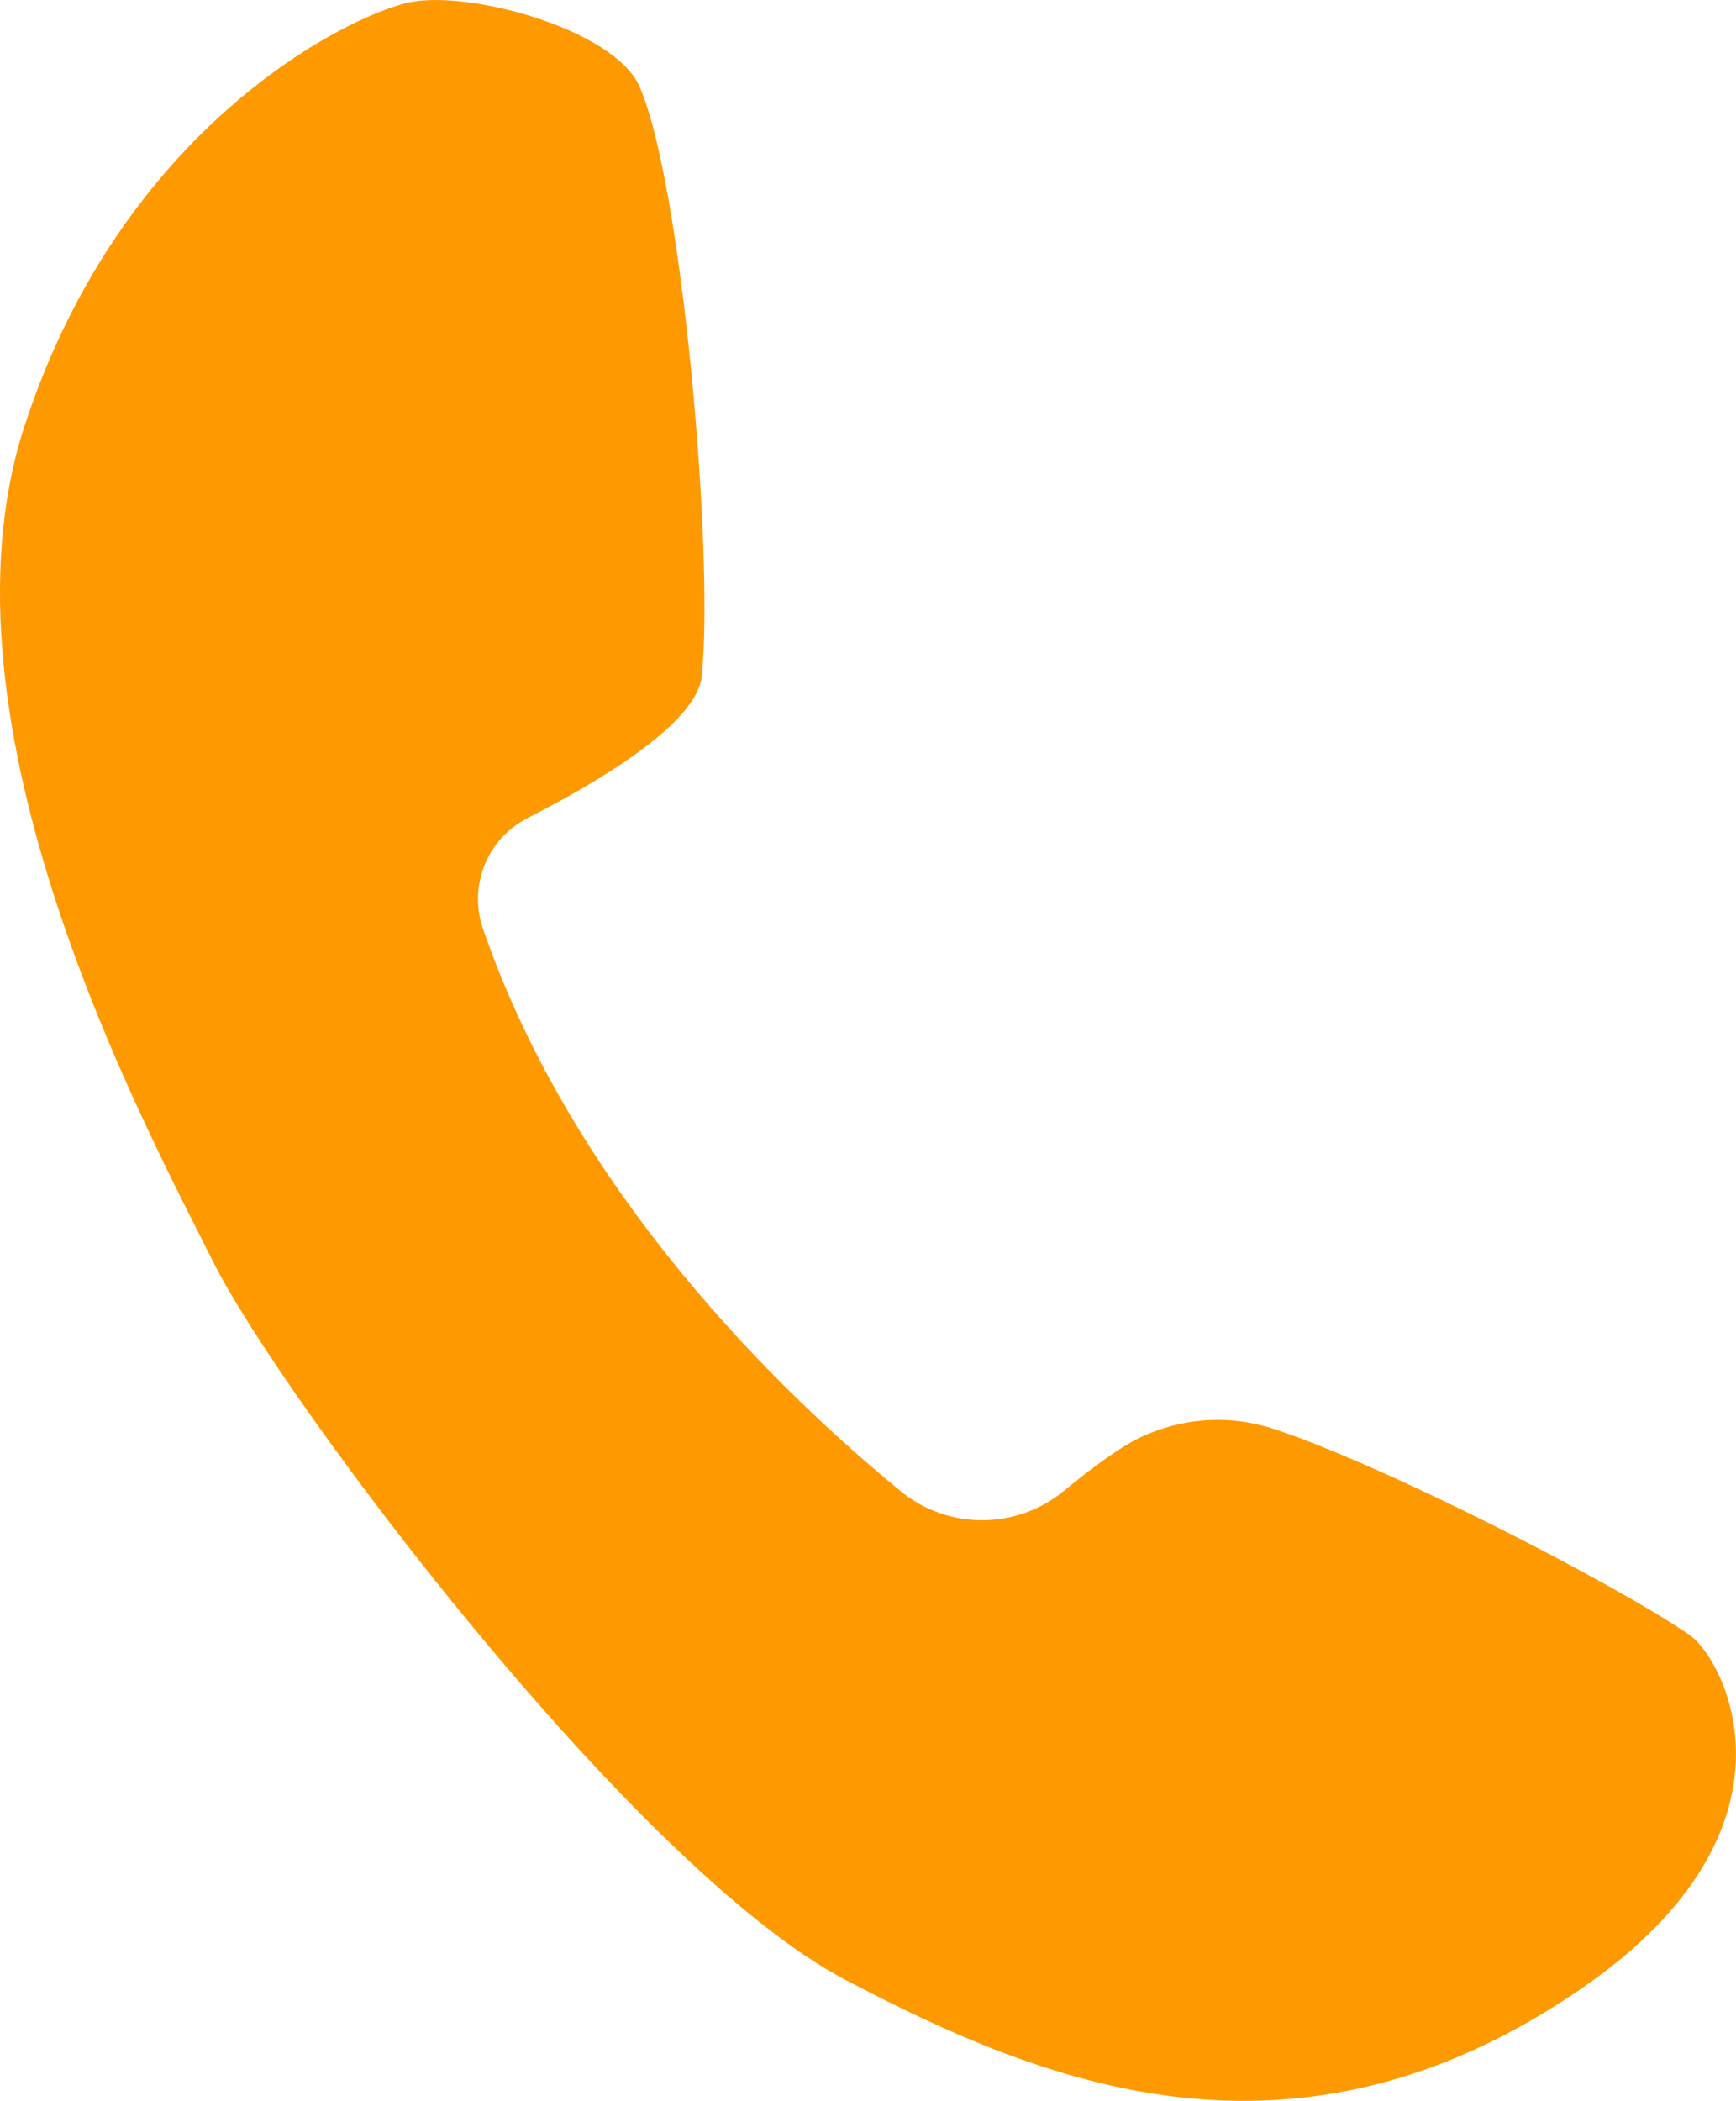 <?xml version="1.0" encoding="UTF-8"?>
<svg xmlns="http://www.w3.org/2000/svg" viewBox="0 0 276.35 334.25">
    <path fill="#ff9900"
          d="M76.88,147.76c-2.35-6.81.67-14.33,7.09-17.6,11.13-5.66,26.98-15.01,27.75-22.63,1.97-19.65-3.21-79.11-10.02-93.97C97.62,4.65,74.26-1.83,64.73.47,54.66,2.89,19.29,20.49,3.88,67.86c-15.4,47.37,19.26,111.3,30.04,132.87,10.78,21.57,66.98,96.62,100.68,114.28,30.94,16.21,71.21,33.07,117.3,1.26,36.76-25.37,22.72-52.31,16.95-56.23-12.59-8.54-48.45-26.86-65.9-32.64-4.95-1.64-12.37-2.69-20.84,1.02-3.46,1.52-8.28,5.1-12.75,8.78-7.56,6.22-18.44,6.24-26.01.03-18.92-15.51-51.89-47.2-66.47-89.47h0Z"/>
</svg>
